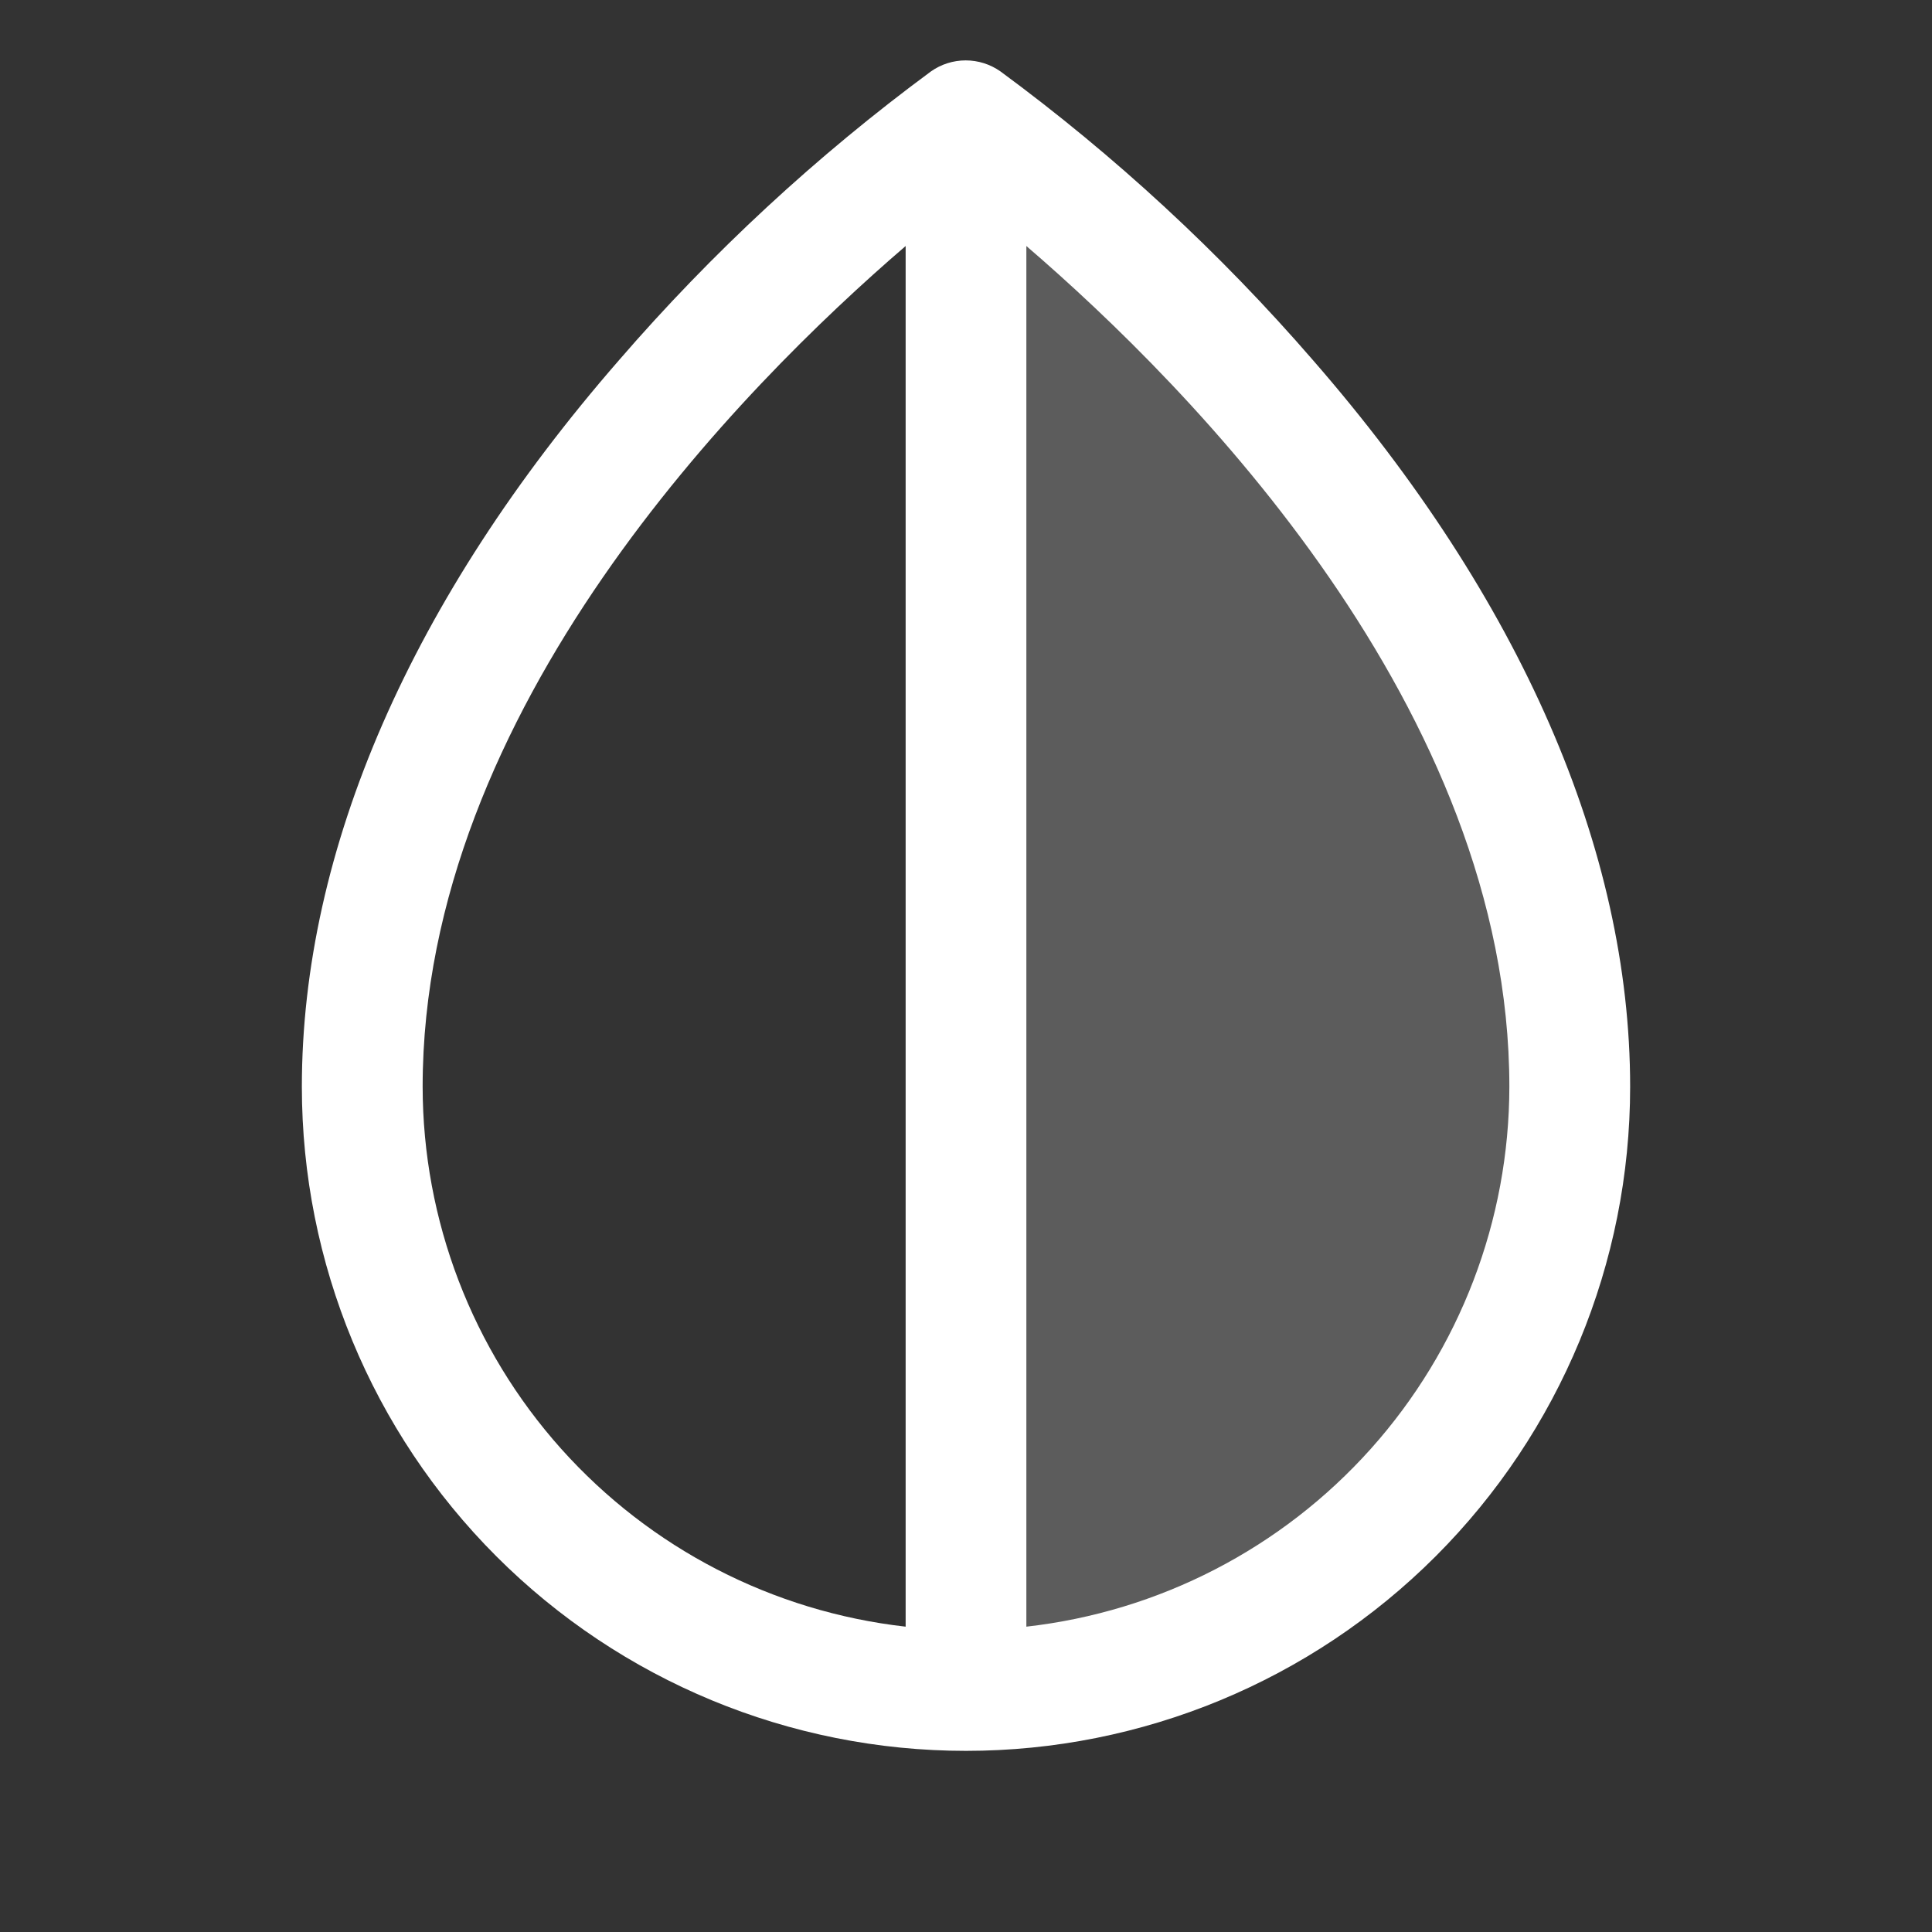 <svg width="50" height="50" viewBox="0 0 50 50" fill="none" xmlns="http://www.w3.org/2000/svg">
<rect x="0" y="0" width="50" height="50" fill="#333333" stroke="none"/>
<g id="DropHalf">
<path id="Vector" opacity="0.2" d="M40.625 28.125C40.625 30.177 40.221 32.209 39.436 34.104C38.65 36 37.499 37.723 36.048 39.173C34.598 40.624 32.875 41.775 30.979 42.561C29.084 43.346 27.052 43.75 25 43.75V3.125C25 3.125 40.625 14.062 40.625 28.125Z" fill="white"/>
<path id="Vector_2" d="M33.984 9.326C31.572 6.54 28.857 4.031 25.889 1.846C25.626 1.662 25.313 1.563 24.992 1.563C24.671 1.563 24.358 1.662 24.096 1.846C21.133 4.032 18.423 6.541 16.016 9.326C10.646 15.492 7.812 21.992 7.812 28.125C7.812 32.684 9.623 37.055 12.847 40.279C16.07 43.502 20.442 45.312 25 45.312C29.558 45.312 33.93 43.502 37.153 40.279C40.377 37.055 42.188 32.684 42.188 28.125C42.188 21.992 39.353 15.492 33.984 9.326ZM10.938 28.125C10.938 18.359 19.191 10.018 23.438 6.367V42.098C20.002 41.71 16.829 40.072 14.523 37.495C12.218 34.918 10.942 31.583 10.938 28.125ZM26.562 42.098V6.367C30.809 10.018 39.062 18.359 39.062 28.125C39.058 31.583 37.782 34.918 35.477 37.495C33.171 40.072 29.998 41.71 26.562 42.098Z" fill="white"/>
</g>
</svg>
